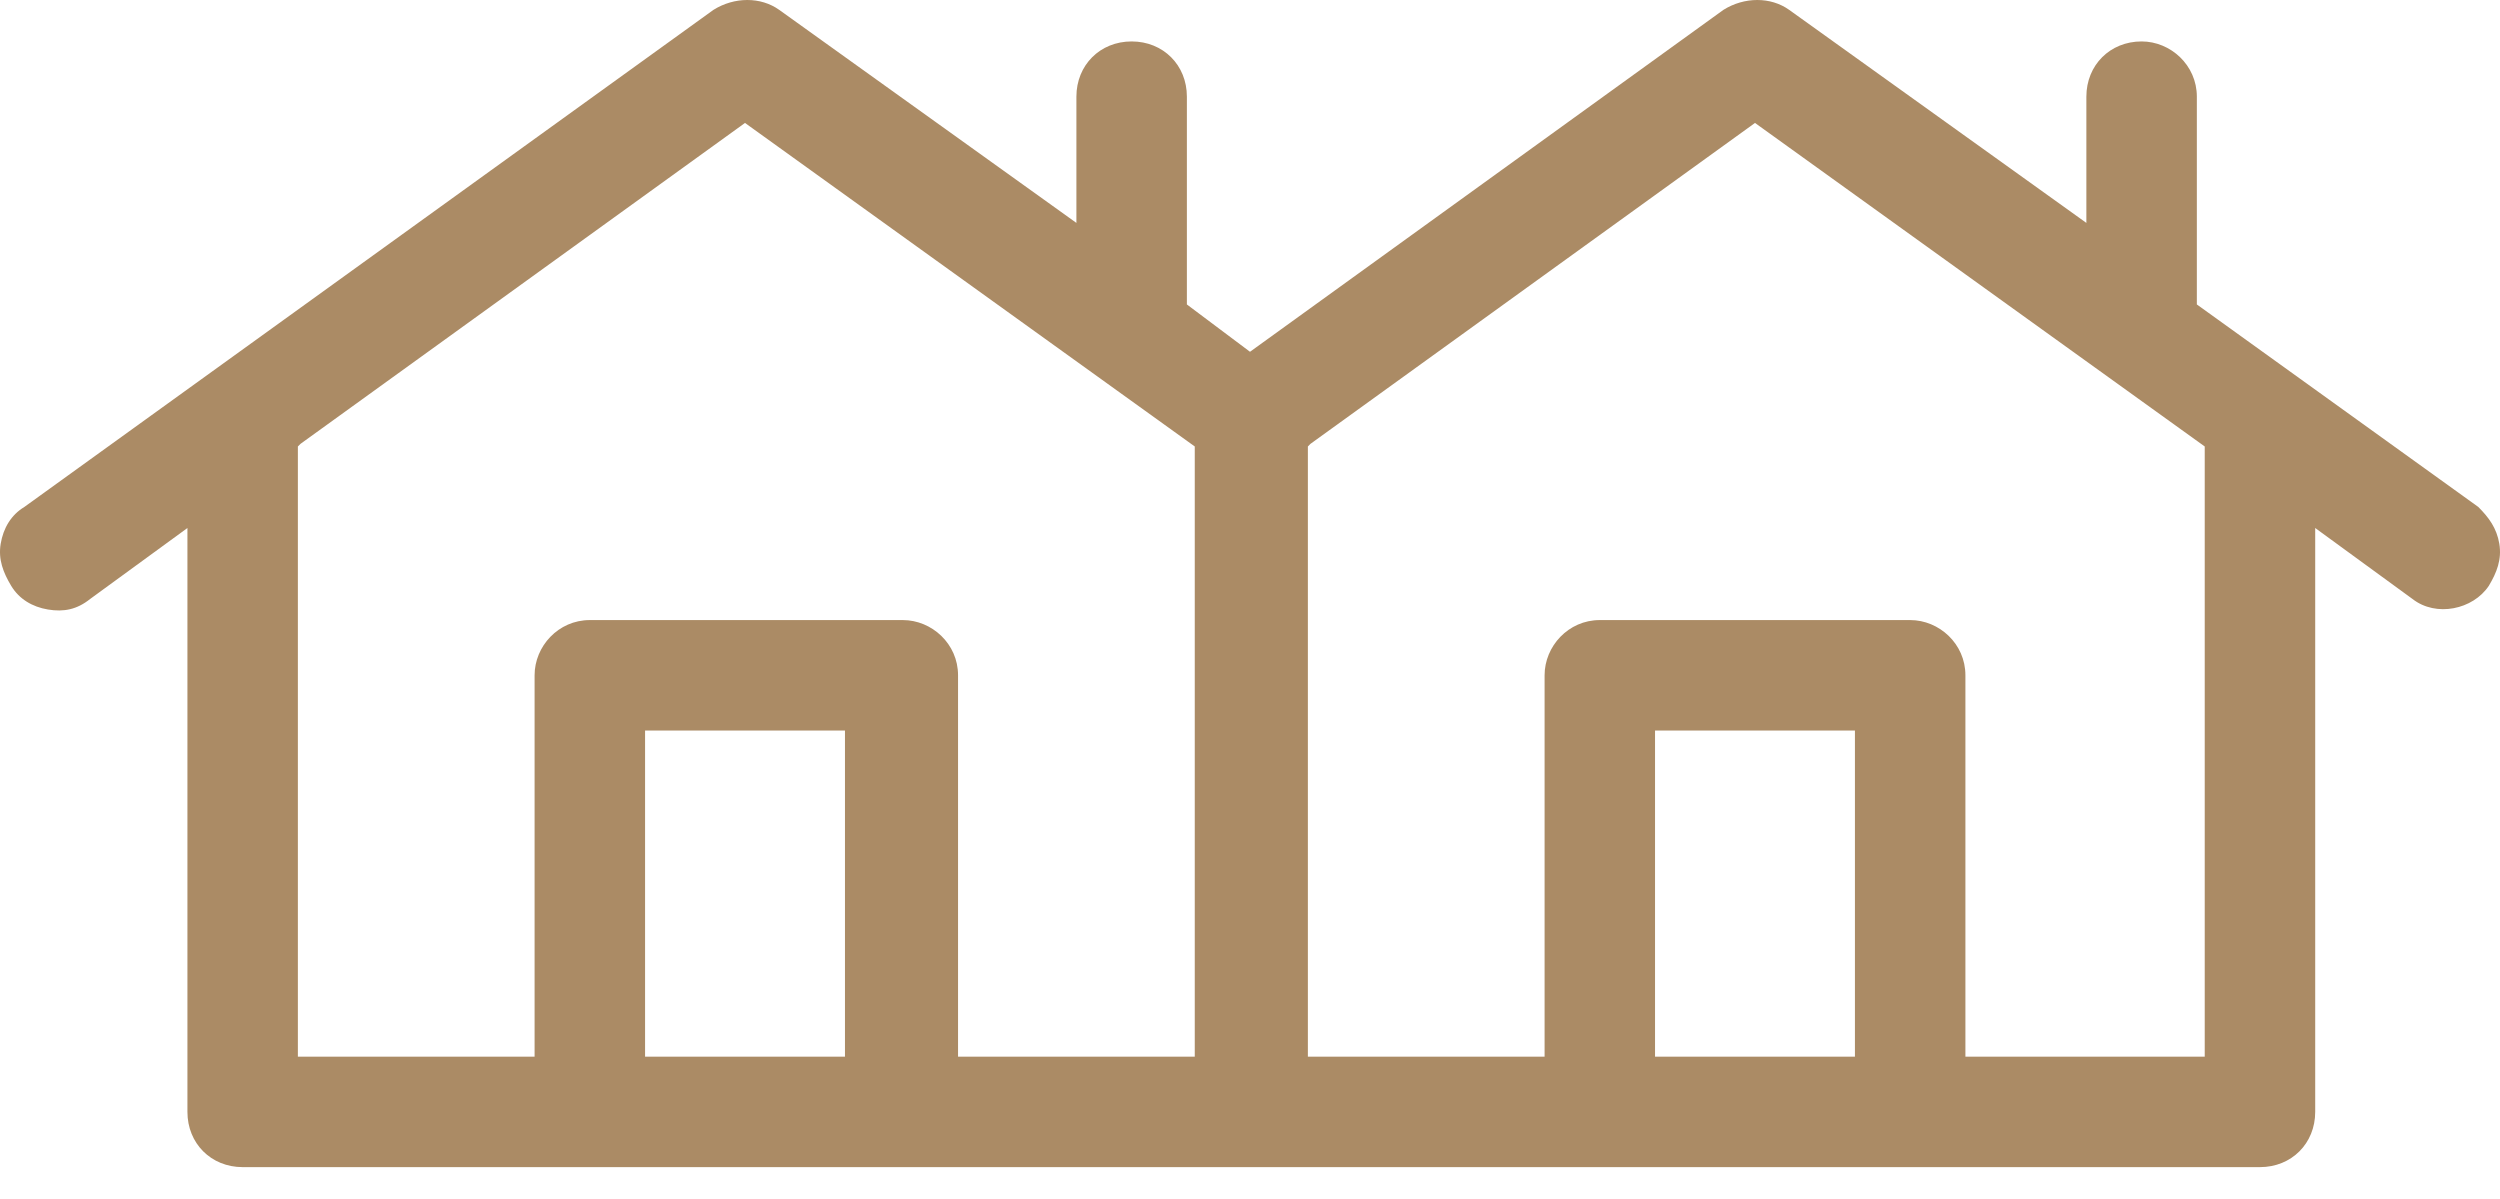 <svg xmlns="http://www.w3.org/2000/svg" width="73" height="35" viewBox="0 0 73 35" fill="none"><path d="M72.98 15.878C72.903 15.418 72.673 15.11 72.366 14.803L64.148 8.89V2.822C64.148 1.901 63.38 1.21 62.535 1.21C61.614 1.21 60.922 1.901 60.922 2.822V6.509L52.244 0.288C51.706 -0.096 50.938 -0.096 50.324 0.288L36.5 10.272L34.657 8.89V2.822C34.657 1.901 33.966 1.21 33.044 1.21C32.122 1.21 31.431 1.901 31.431 2.822V6.509L22.753 0.288C22.215 -0.096 21.447 -0.096 20.833 0.288L0.711 14.803C0.327 15.034 0.097 15.418 0.02 15.878C-0.057 16.339 0.097 16.723 0.327 17.107C0.558 17.491 0.942 17.722 1.402 17.798C1.863 17.875 2.247 17.798 2.631 17.491L5.473 15.418V32.467C5.473 33.389 6.164 34.08 7.086 34.08H65.991C66.913 34.08 67.604 33.389 67.604 32.467V15.418L70.446 17.491C71.137 18.029 72.212 17.798 72.673 17.107C72.903 16.723 73.057 16.339 72.98 15.878ZM24.75 30.854H18.836V21.331H24.673V30.854H24.75ZM34.887 30.854H27.975V19.718C27.975 18.797 27.207 18.106 26.362 18.106H17.223C16.302 18.106 15.61 18.874 15.61 19.718V30.854H8.698V13.037L8.775 12.96L21.754 3.59L34.887 13.037V30.854ZM54.164 30.854H48.327V21.331H54.164V30.854ZM64.302 30.854H57.39V19.718C57.39 18.797 56.622 18.106 55.777 18.106H46.714C45.793 18.106 45.102 18.874 45.102 19.718V30.854H38.19V13.037L38.266 12.96L51.246 3.59L64.378 13.037V30.854H64.302Z" fill="#AB8B65"></path></svg>